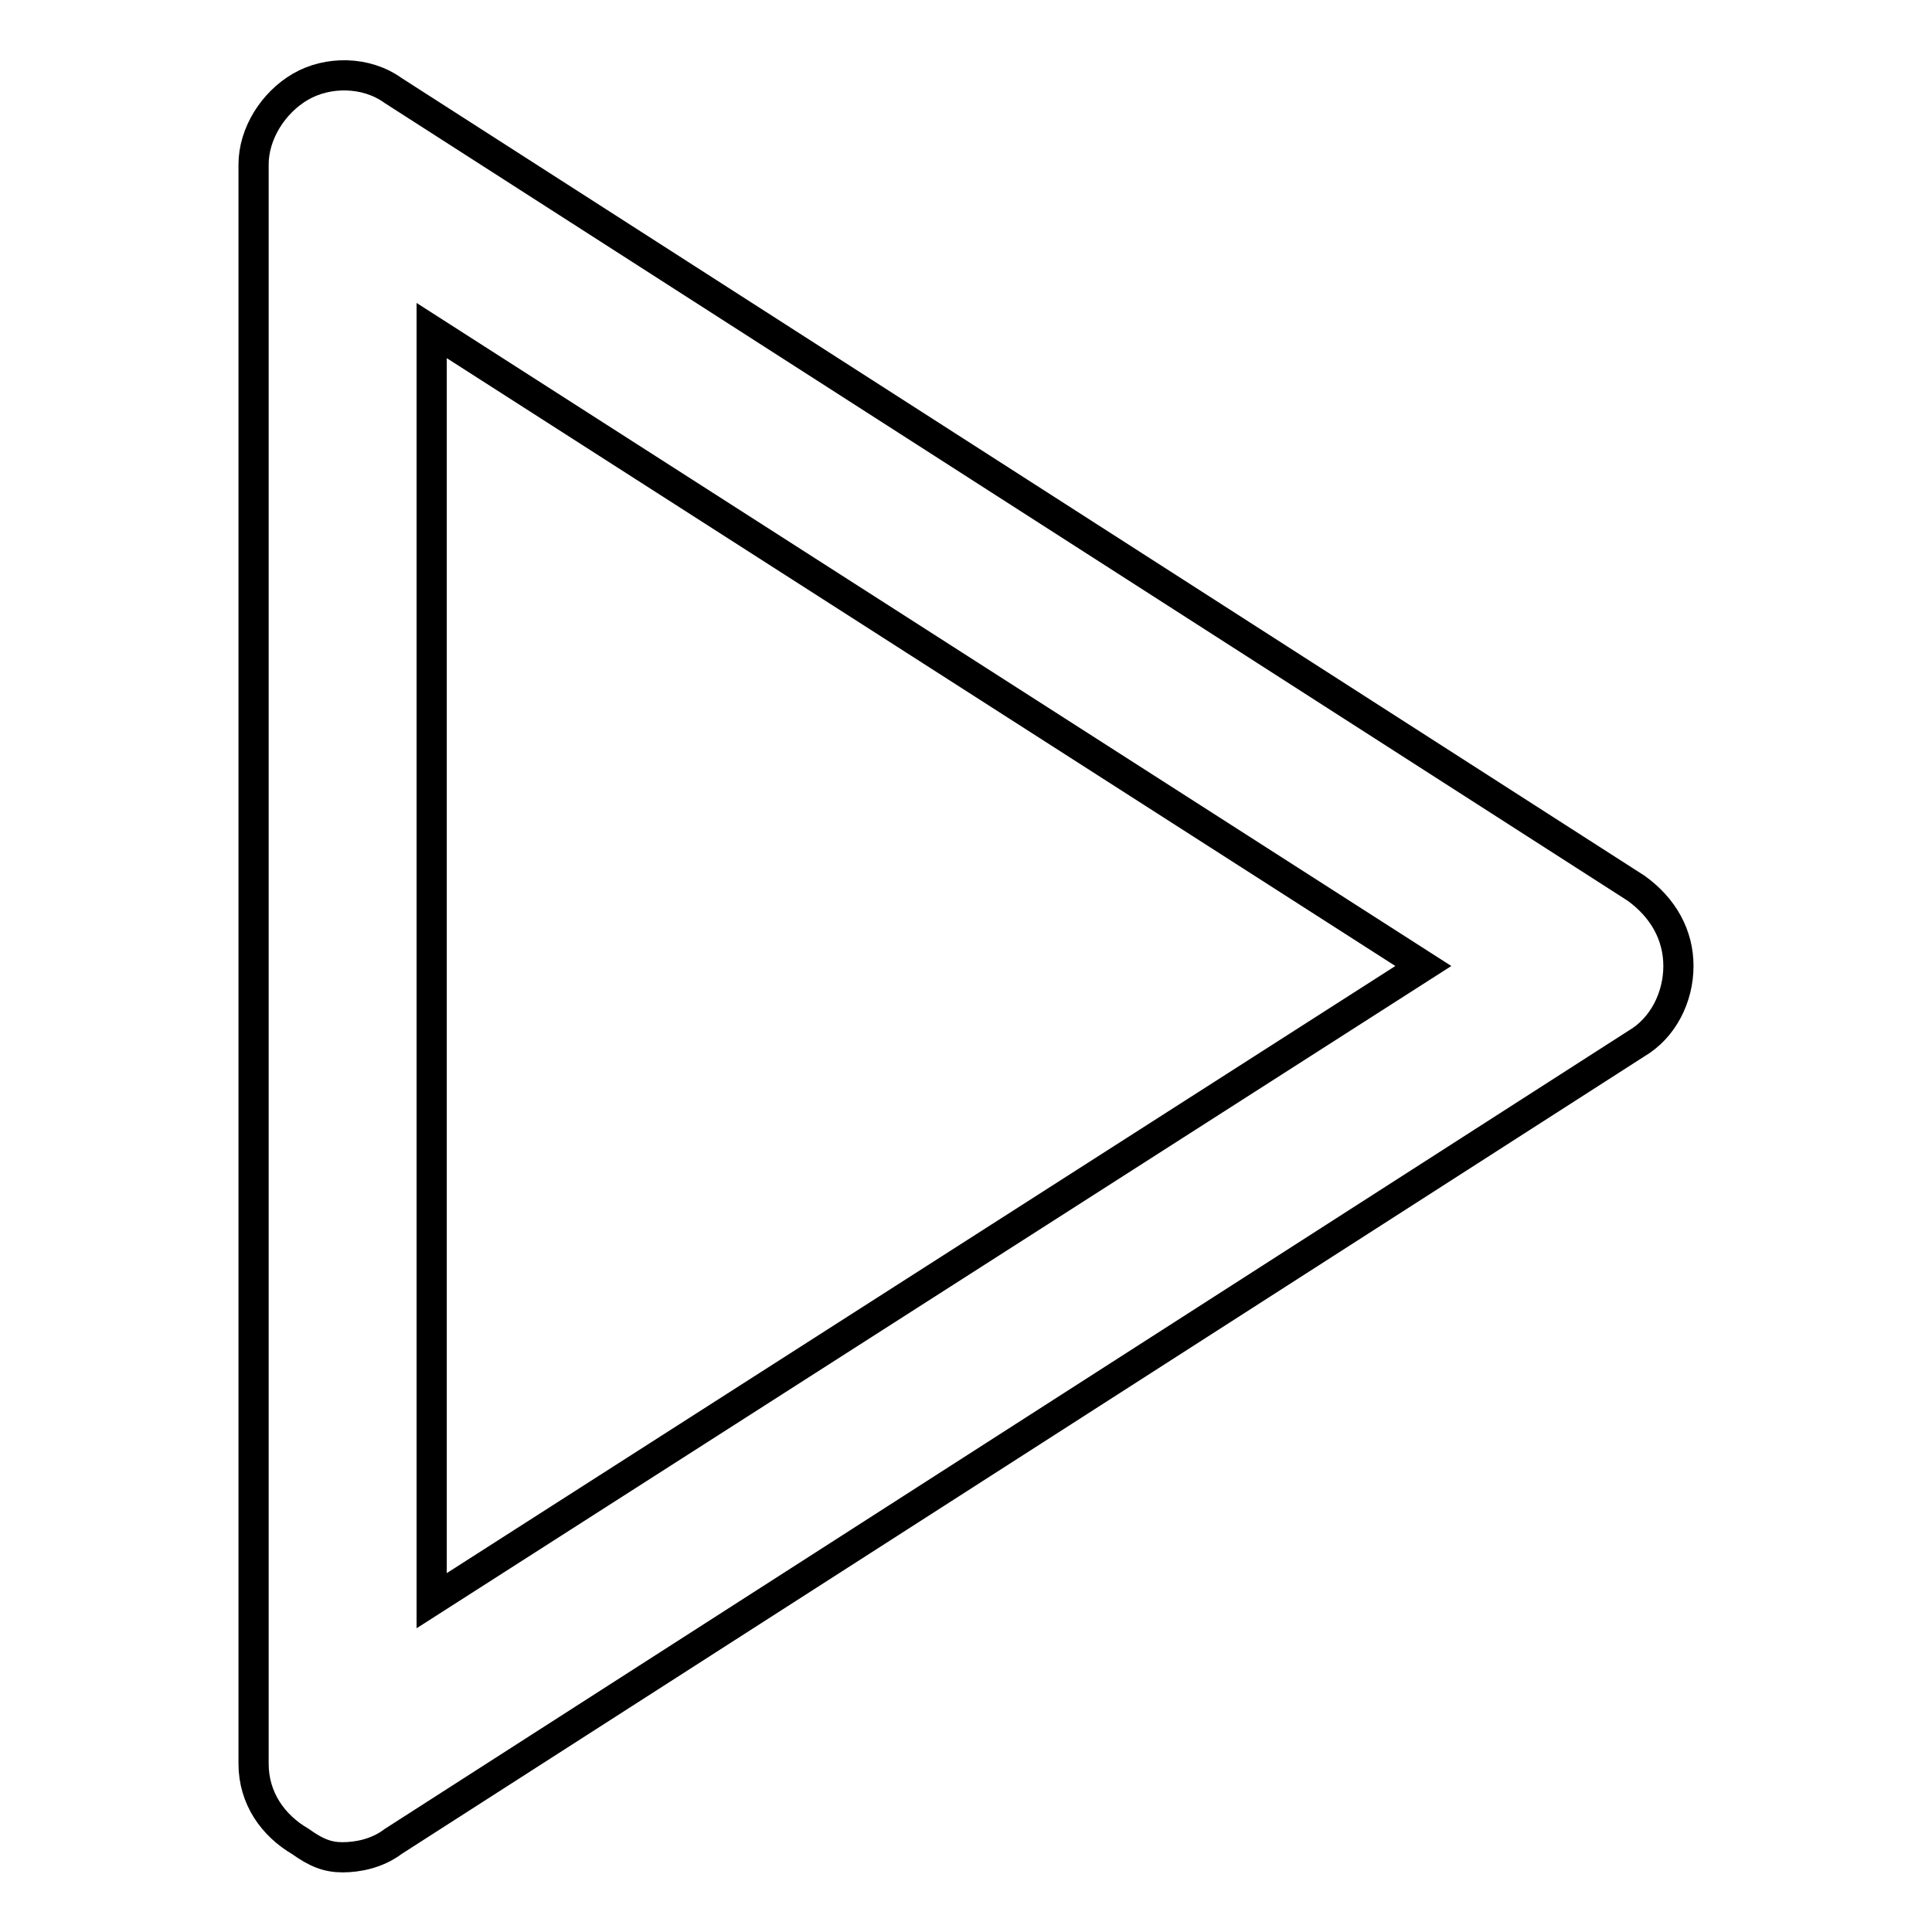 <?xml version="1.0" encoding="utf-8"?>
<!-- Svg Vector Icons : http://www.onlinewebfonts.com/icon -->
<!DOCTYPE svg PUBLIC "-//W3C//DTD SVG 1.1//EN" "http://www.w3.org/Graphics/SVG/1.1/DTD/svg11.dtd">
<svg version="1.1" xmlns="http://www.w3.org/2000/svg" xmlns:xlink="http://www.w3.org/1999/xlink" x="0px" y="0px" viewBox="0 0 256 256" enable-background="new 0 0 256 256" xml:space="preserve">
<g> <path stroke-width="4" fill-opacity="0" stroke="#000000"  d="M216.8,117.7L52.1,12c-3.6-2.6-8.7-2.6-12.3-0.5c-3.6,2.1-6.2,6.2-6.2,10.3v211.9c0,4.6,2.6,8.2,6.2,10.3 c2.1,1.5,3.6,2.1,5.6,2.1s4.6-0.5,6.7-2.1l164.7-105.7c3.6-2.1,5.6-6.2,5.6-10.3C222.4,123.9,220.4,120.3,216.8,117.7z M57.2,212.1 V43.8L188.6,128L57.2,212.1z"/></g>
</svg>
